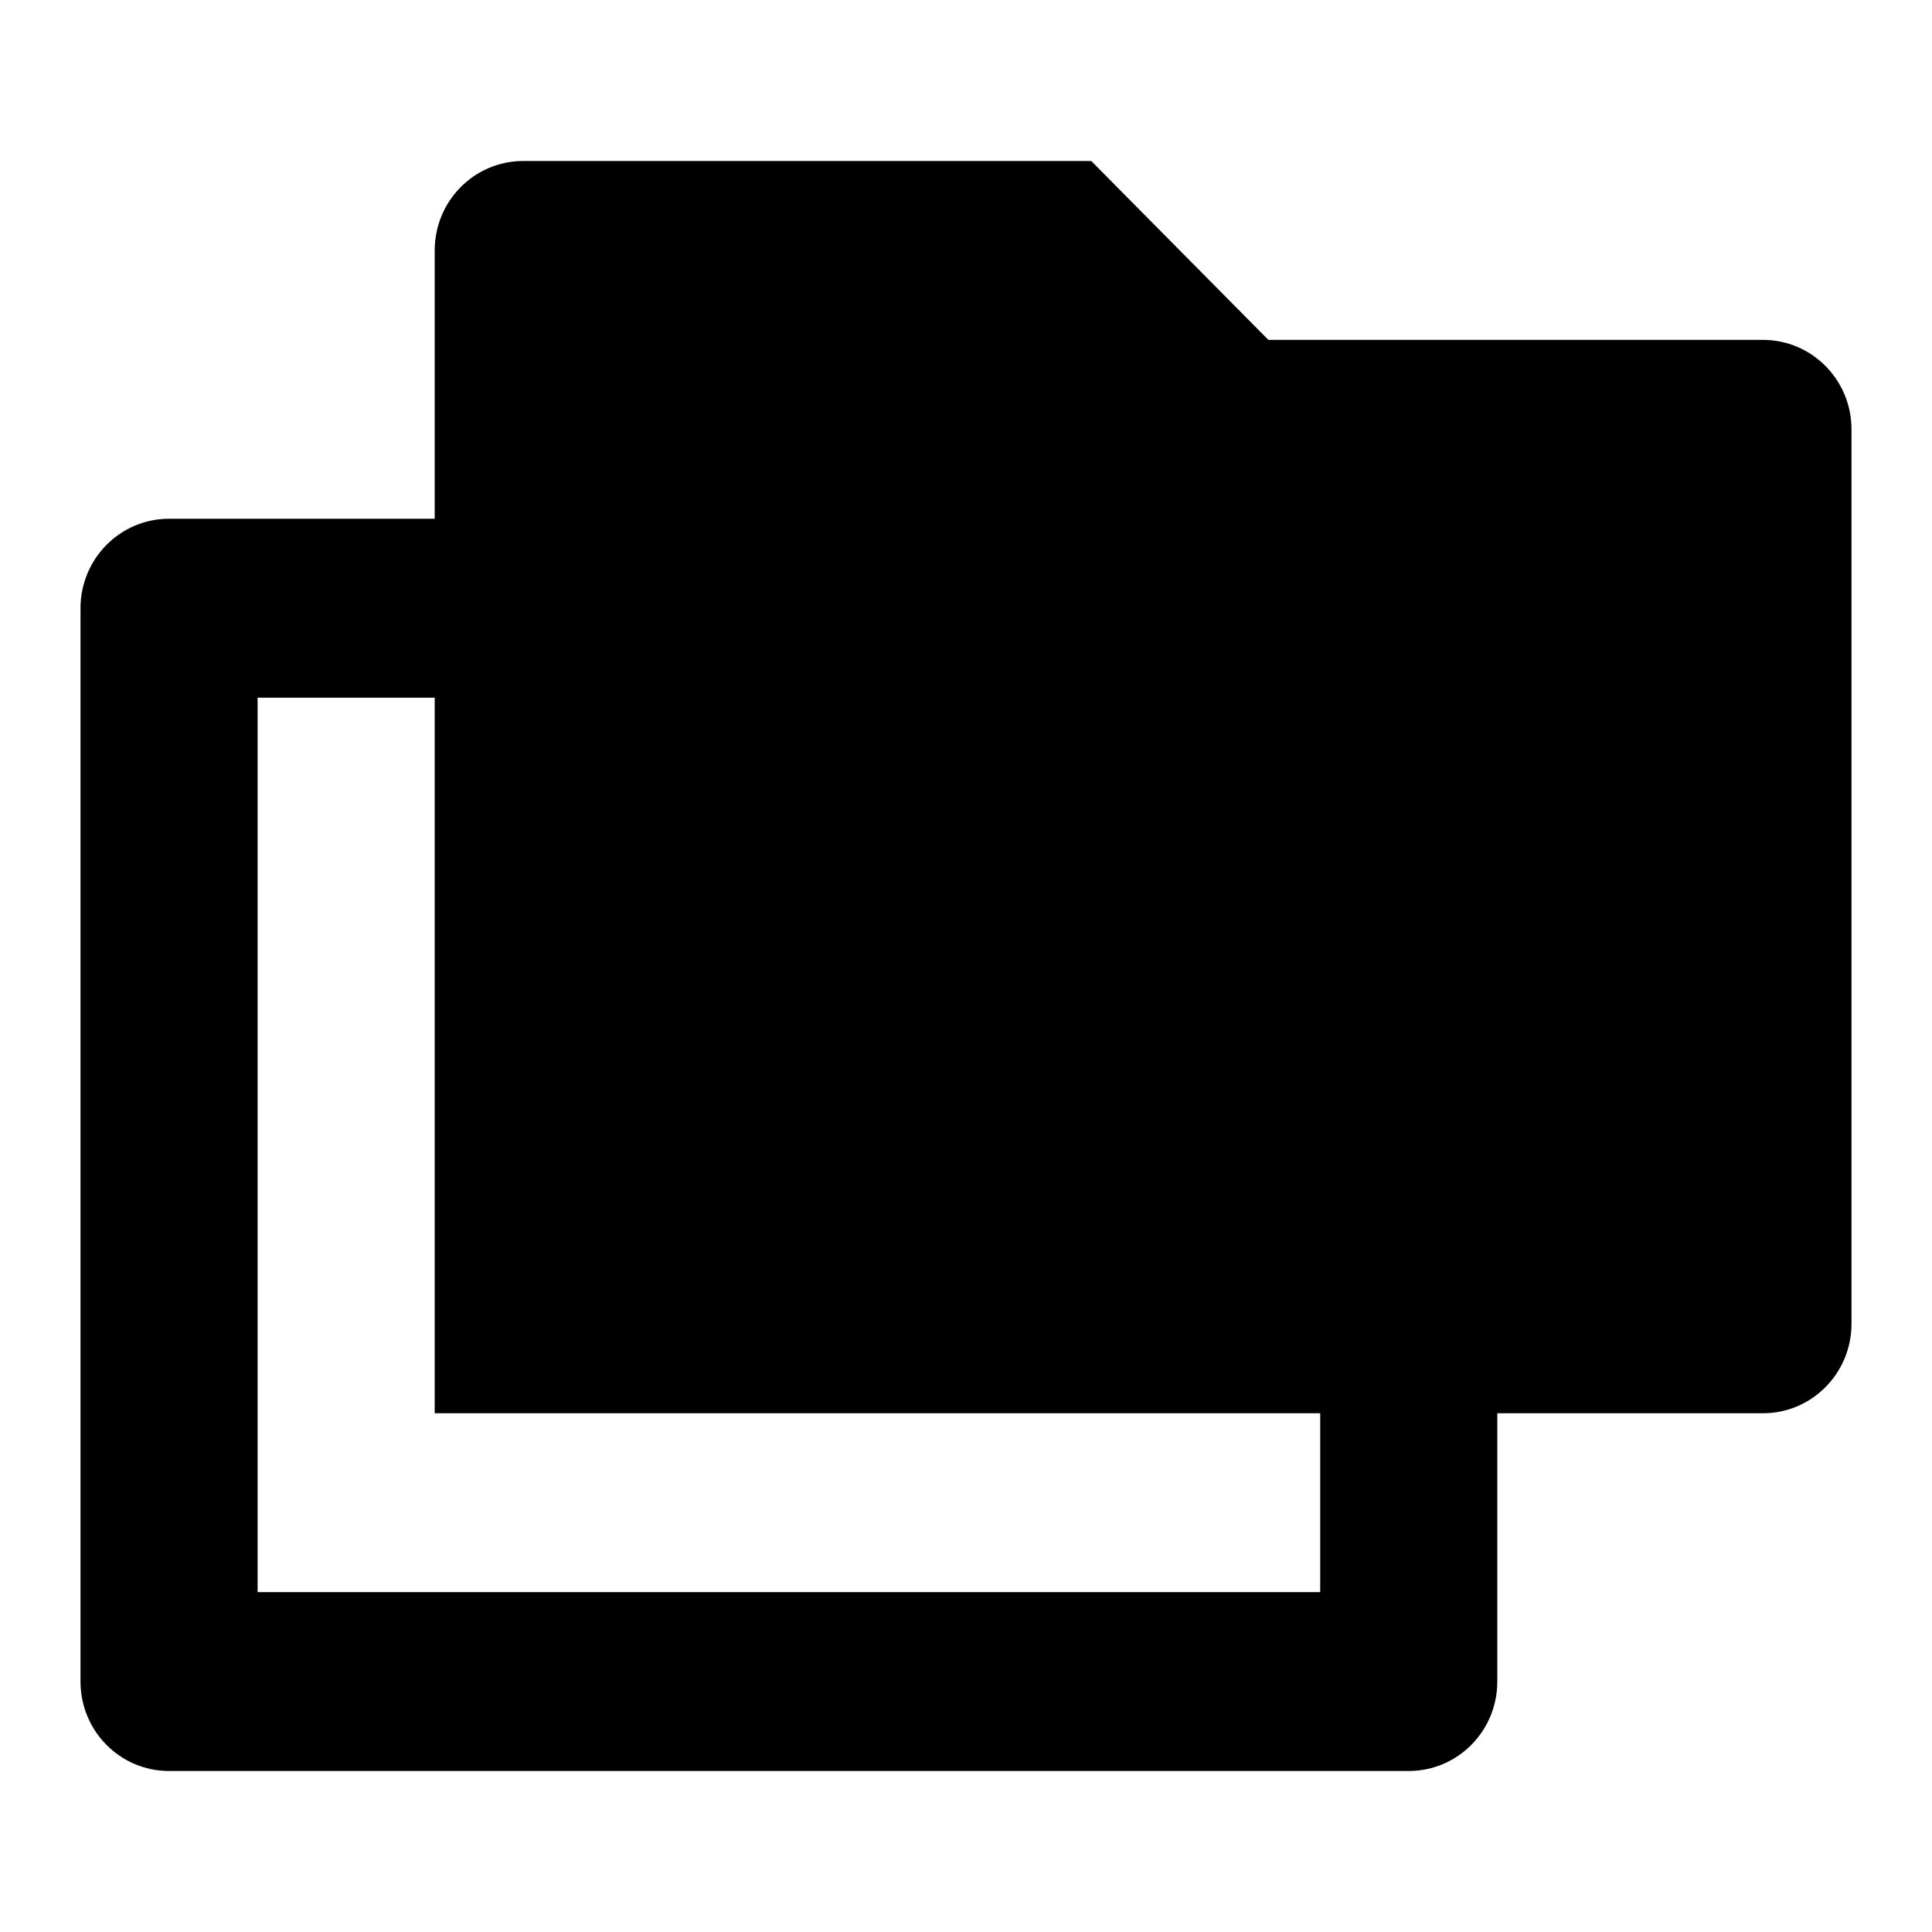 <svg width="24" height="24" viewBox="0 0 24 24" fill="none" xmlns="http://www.w3.org/2000/svg">
<path d="M5.4 6.444V3.111C5.4 2.497 5.892 2 6.5 2H13.556L15.756 4.222H21.9C22.508 4.222 23 4.72 23 5.333V16.444C23 17.058 22.508 17.556 21.9 17.556H18.6V20.889C18.6 21.503 18.108 22 17.5 22H2.1C1.492 22 1 21.503 1 20.889V7.556C1 6.942 1.492 6.444 2.1 6.444H5.4ZM5.4 8.667H3.2V19.778H16.4V17.556H5.4V8.667Z" fill="black"/>
</svg>

